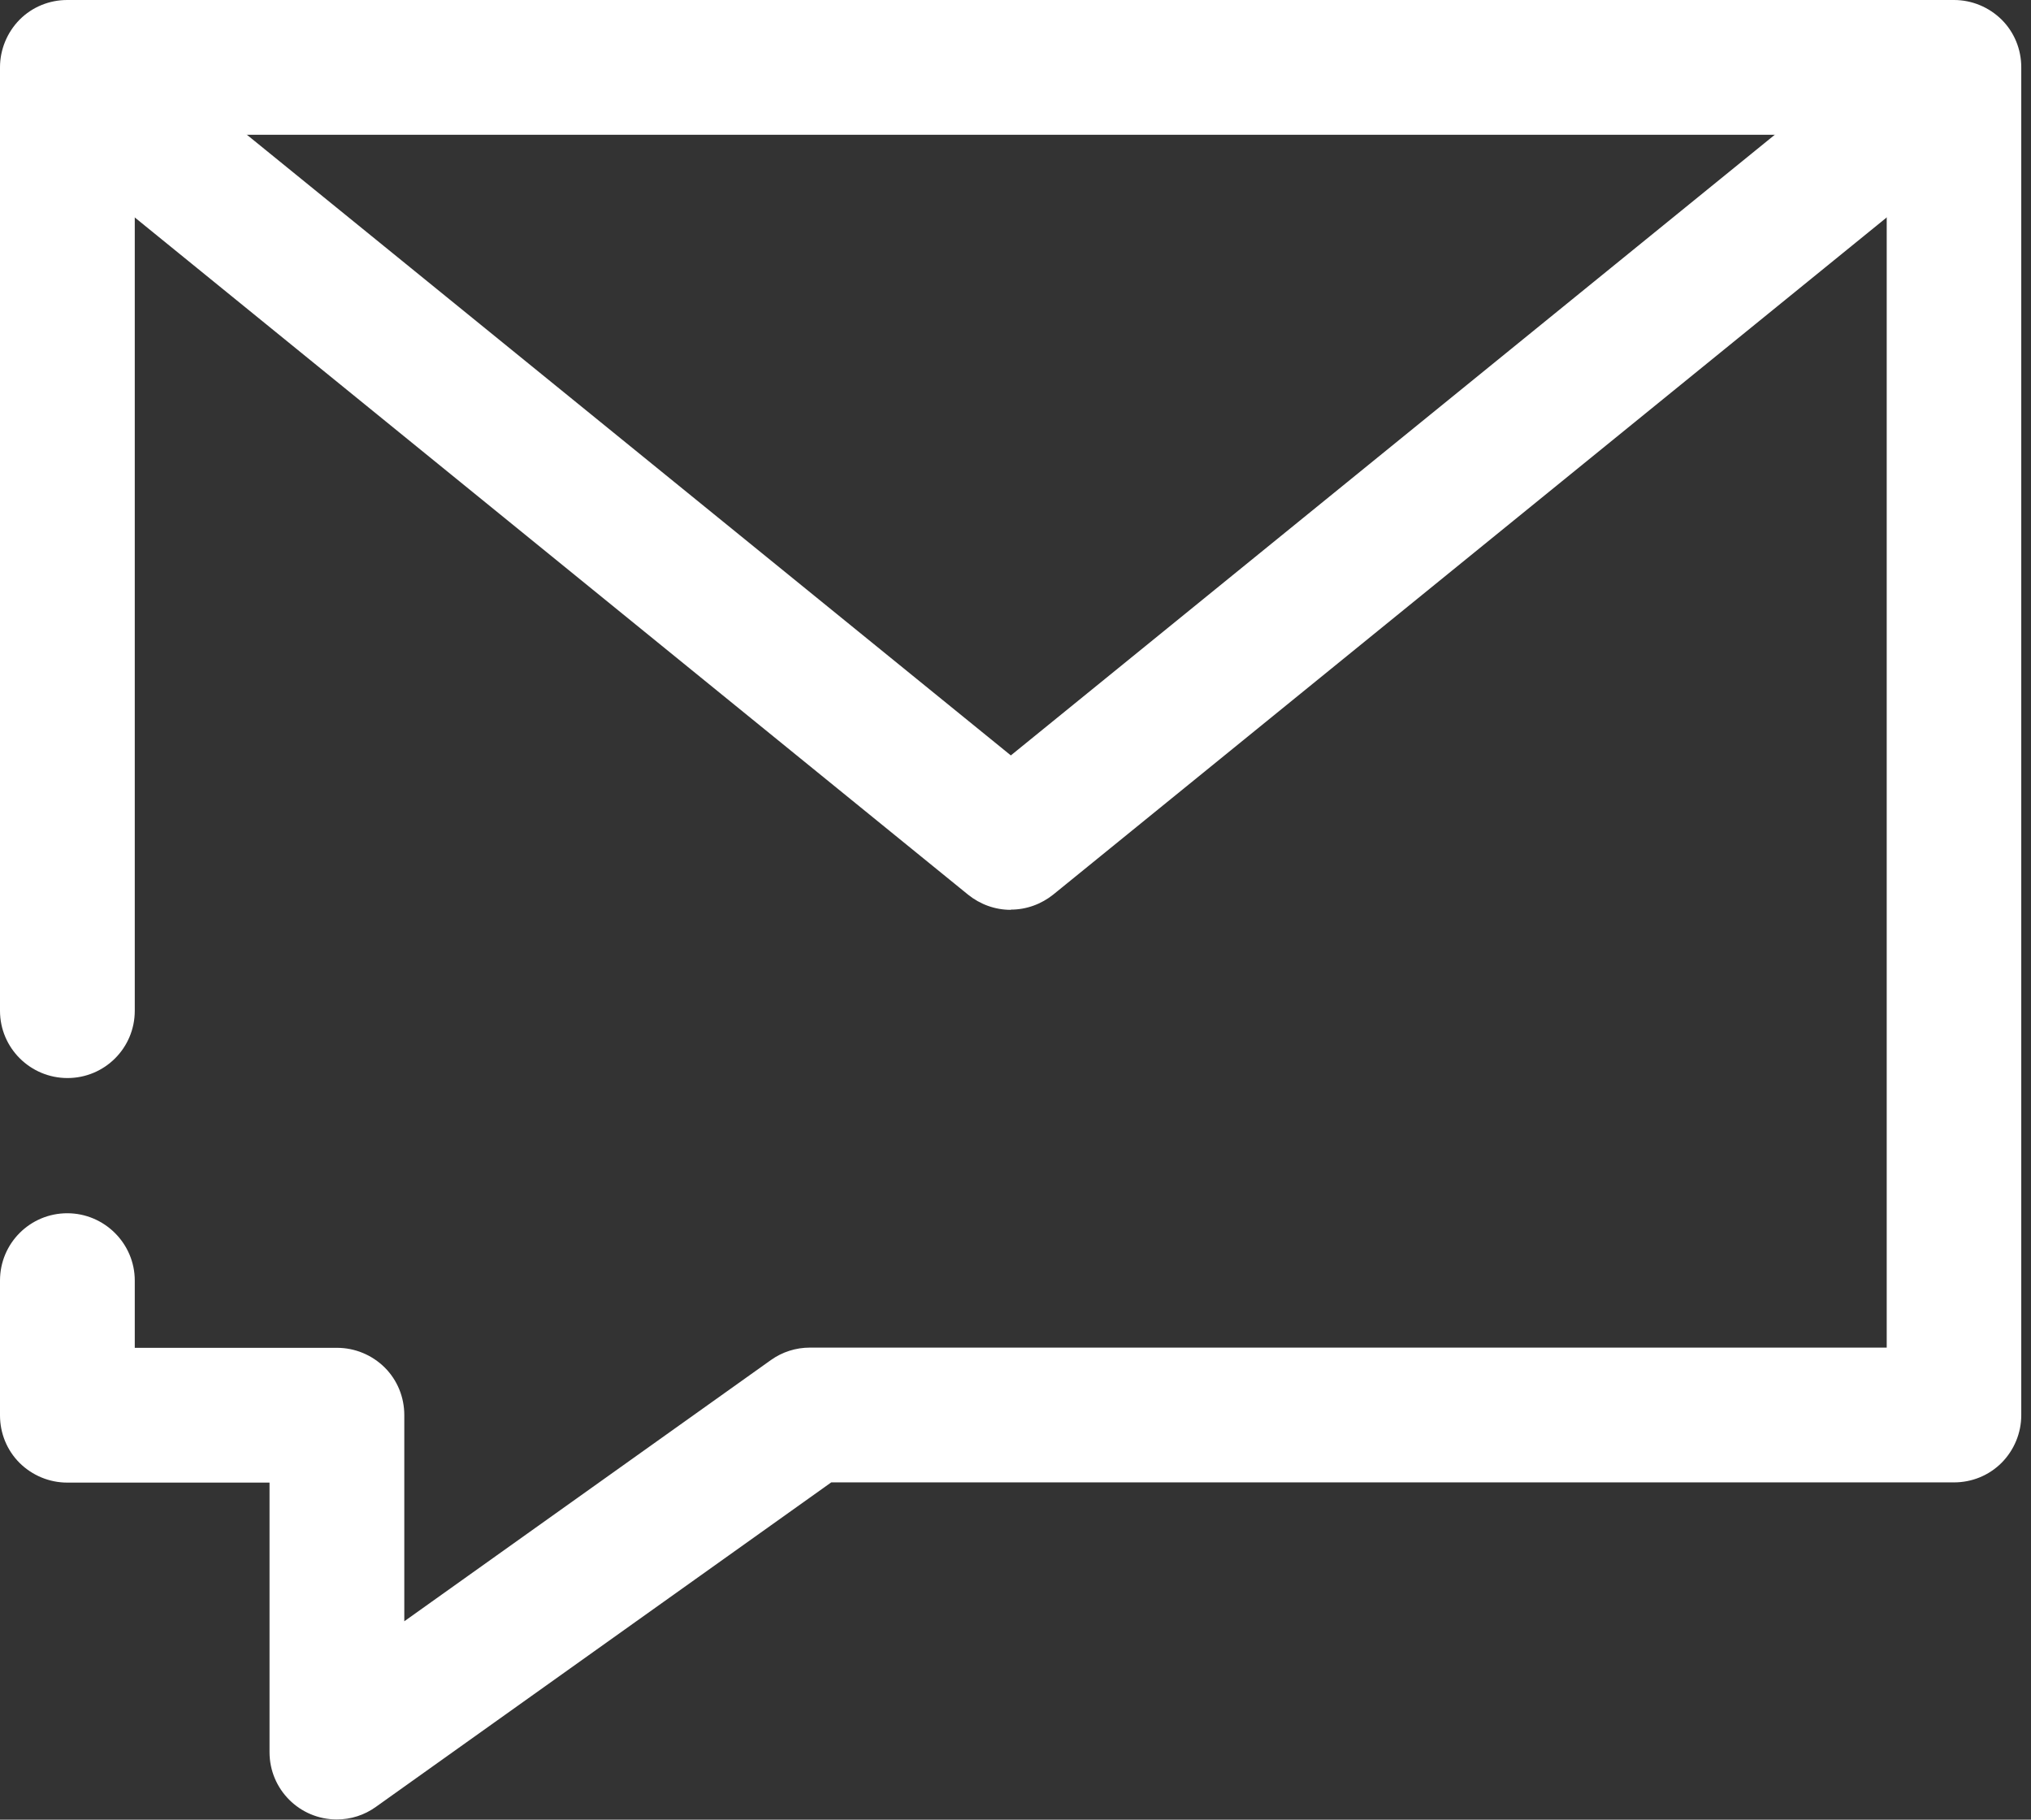 <svg width="48" height="43" viewBox="0 0 48 43" fill="none" xmlns="http://www.w3.org/2000/svg">
<rect x="0" y="0" width="48" height="43" fill="#333333" stroke="none"/>
<g clip-path="url(#clip0_654_4206)">
<path d="M23.885 21.5C23.518 21.5 23.166 21.372 22.881 21.143L1.32 3.623C0.642 3.068 0.545 2.069 1.096 1.386C1.651 0.703 2.645 0.601 3.333 1.152L23.89 17.851L44.447 1.152C45.13 0.596 46.129 0.703 46.684 1.386C47.24 2.069 47.138 3.068 46.455 3.623L24.894 21.138C24.608 21.367 24.257 21.495 23.89 21.495L23.885 21.5Z" fill="white"/>
<path d="M7.96 42.995C7.078 42.995 6.37 42.282 6.37 41.405V35.035H1.59C1.167 35.035 0.764 34.867 0.464 34.571C0.163 34.271 0 33.868 0 33.445V30.26C0 29.378 0.713 28.67 1.59 28.67C2.466 28.67 3.185 29.384 3.185 30.26V31.85H7.965C8.388 31.85 8.791 32.018 9.091 32.314C9.392 32.614 9.555 33.017 9.555 33.44V38.312L18.218 32.14C18.488 31.947 18.809 31.845 19.141 31.845H44.59V3.185H3.185V23.885C3.185 24.767 2.472 25.475 1.595 25.475C0.719 25.475 0 24.767 0 23.885V1.59C0 1.172 0.168 0.764 0.464 0.464C0.764 0.163 1.167 0 1.59 0H46.18C46.603 0 47.005 0.168 47.306 0.464C47.607 0.764 47.77 1.167 47.77 1.59V33.44C47.77 33.863 47.602 34.266 47.306 34.566C47.005 34.867 46.603 35.03 46.18 35.03H19.645L8.882 42.699C8.612 42.893 8.291 42.995 7.96 42.995Z" fill="white"/>
</g>
<defs>
<clipPath id="clip0_654_4206">
<rect width="47.775" height="43" fill="white"/>
</clipPath>
</defs>
</svg>
